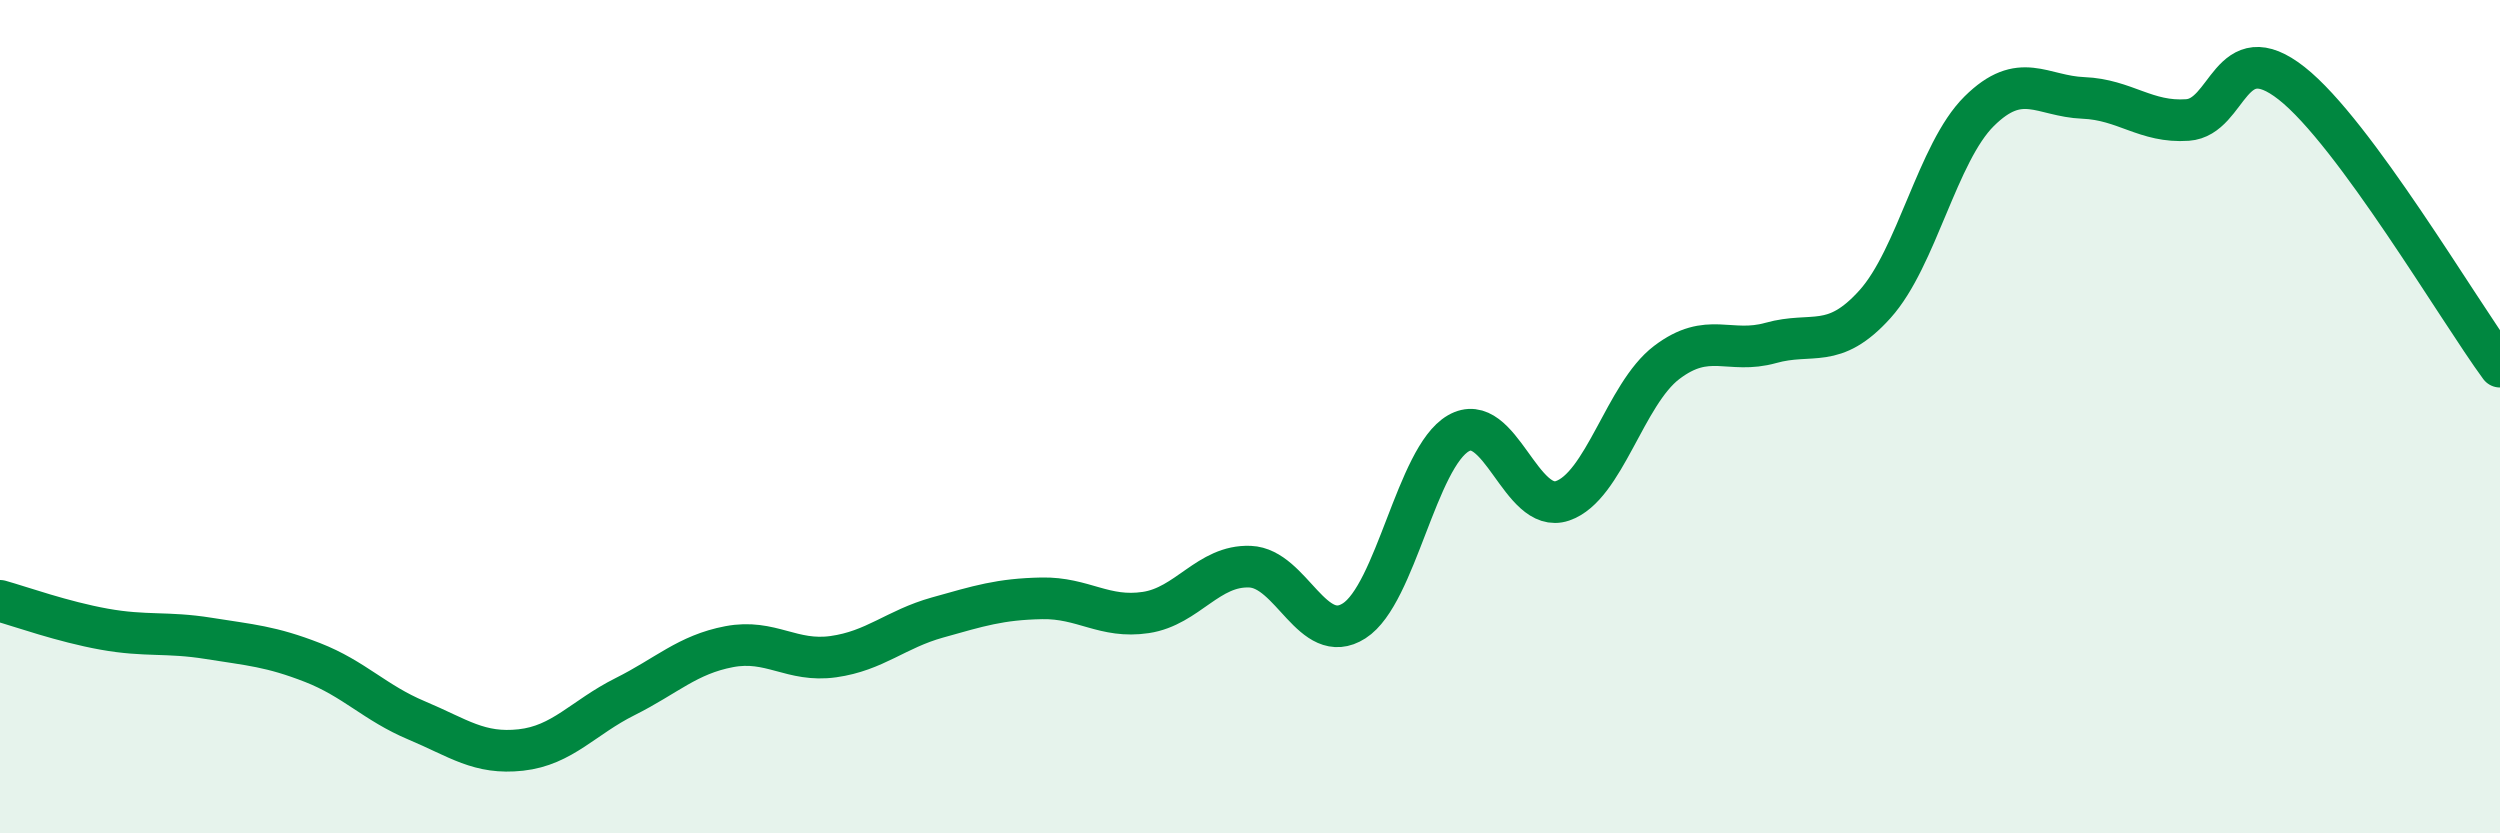 
    <svg width="60" height="20" viewBox="0 0 60 20" xmlns="http://www.w3.org/2000/svg">
      <path
        d="M 0,14.42 C 0.5,14.56 1.5,14.92 2.5,15.1 C 3.5,15.28 4,15.16 5,15.32 C 6,15.48 6.5,15.51 7.5,15.9 C 8.5,16.29 9,16.87 10,17.29 C 11,17.71 11.5,18.11 12.5,18 C 13.5,17.89 14,17.22 15,16.72 C 16,16.22 16.5,15.71 17.5,15.52 C 18.5,15.33 19,15.9 20,15.76 C 21,15.62 21.5,15.1 22.5,14.82 C 23.5,14.54 24,14.38 25,14.36 C 26,14.34 26.5,14.85 27.5,14.7 C 28.5,14.55 29,13.56 30,13.6 C 31,13.64 31.5,15.54 32.5,14.9 C 33.5,14.26 34,10.98 35,10.4 C 36,9.82 36.5,12.36 37.5,12.02 C 38.5,11.68 39,9.46 40,8.7 C 41,7.94 41.5,8.51 42.5,8.23 C 43.5,7.95 44,8.41 45,7.3 C 46,6.19 46.5,3.66 47.5,2.67 C 48.5,1.68 49,2.31 50,2.35 C 51,2.39 51.5,2.95 52.5,2.88 C 53.5,2.81 53.5,0.82 55,2 C 56.5,3.18 59,7.44 60,8.8L60 20L0 20Z"
        fill="#008740"
        opacity="0.1"
        stroke-linecap="round"
        stroke-linejoin="round"
      />
      <path
        d="M 0,14.42 C 0.5,14.56 1.5,14.92 2.5,15.1 C 3.5,15.28 4,15.16 5,15.32 C 6,15.48 6.5,15.51 7.5,15.9 C 8.5,16.29 9,16.87 10,17.29 C 11,17.71 11.5,18.11 12.5,18 C 13.5,17.89 14,17.22 15,16.72 C 16,16.22 16.5,15.71 17.5,15.52 C 18.5,15.33 19,15.9 20,15.76 C 21,15.62 21.5,15.1 22.5,14.82 C 23.5,14.54 24,14.38 25,14.36 C 26,14.34 26.5,14.85 27.5,14.7 C 28.5,14.55 29,13.56 30,13.6 C 31,13.64 31.5,15.54 32.5,14.9 C 33.5,14.26 34,10.98 35,10.4 C 36,9.82 36.5,12.36 37.5,12.02 C 38.5,11.68 39,9.46 40,8.7 C 41,7.94 41.5,8.51 42.5,8.23 C 43.5,7.95 44,8.41 45,7.3 C 46,6.19 46.5,3.66 47.5,2.67 C 48.5,1.68 49,2.31 50,2.35 C 51,2.39 51.5,2.95 52.5,2.88 C 53.5,2.81 53.5,0.82 55,2 C 56.5,3.18 59,7.44 60,8.8"
        stroke="#008740"
        stroke-width="1"
        fill="none"
        stroke-linecap="round"
        stroke-linejoin="round"
      />
    </svg>
  